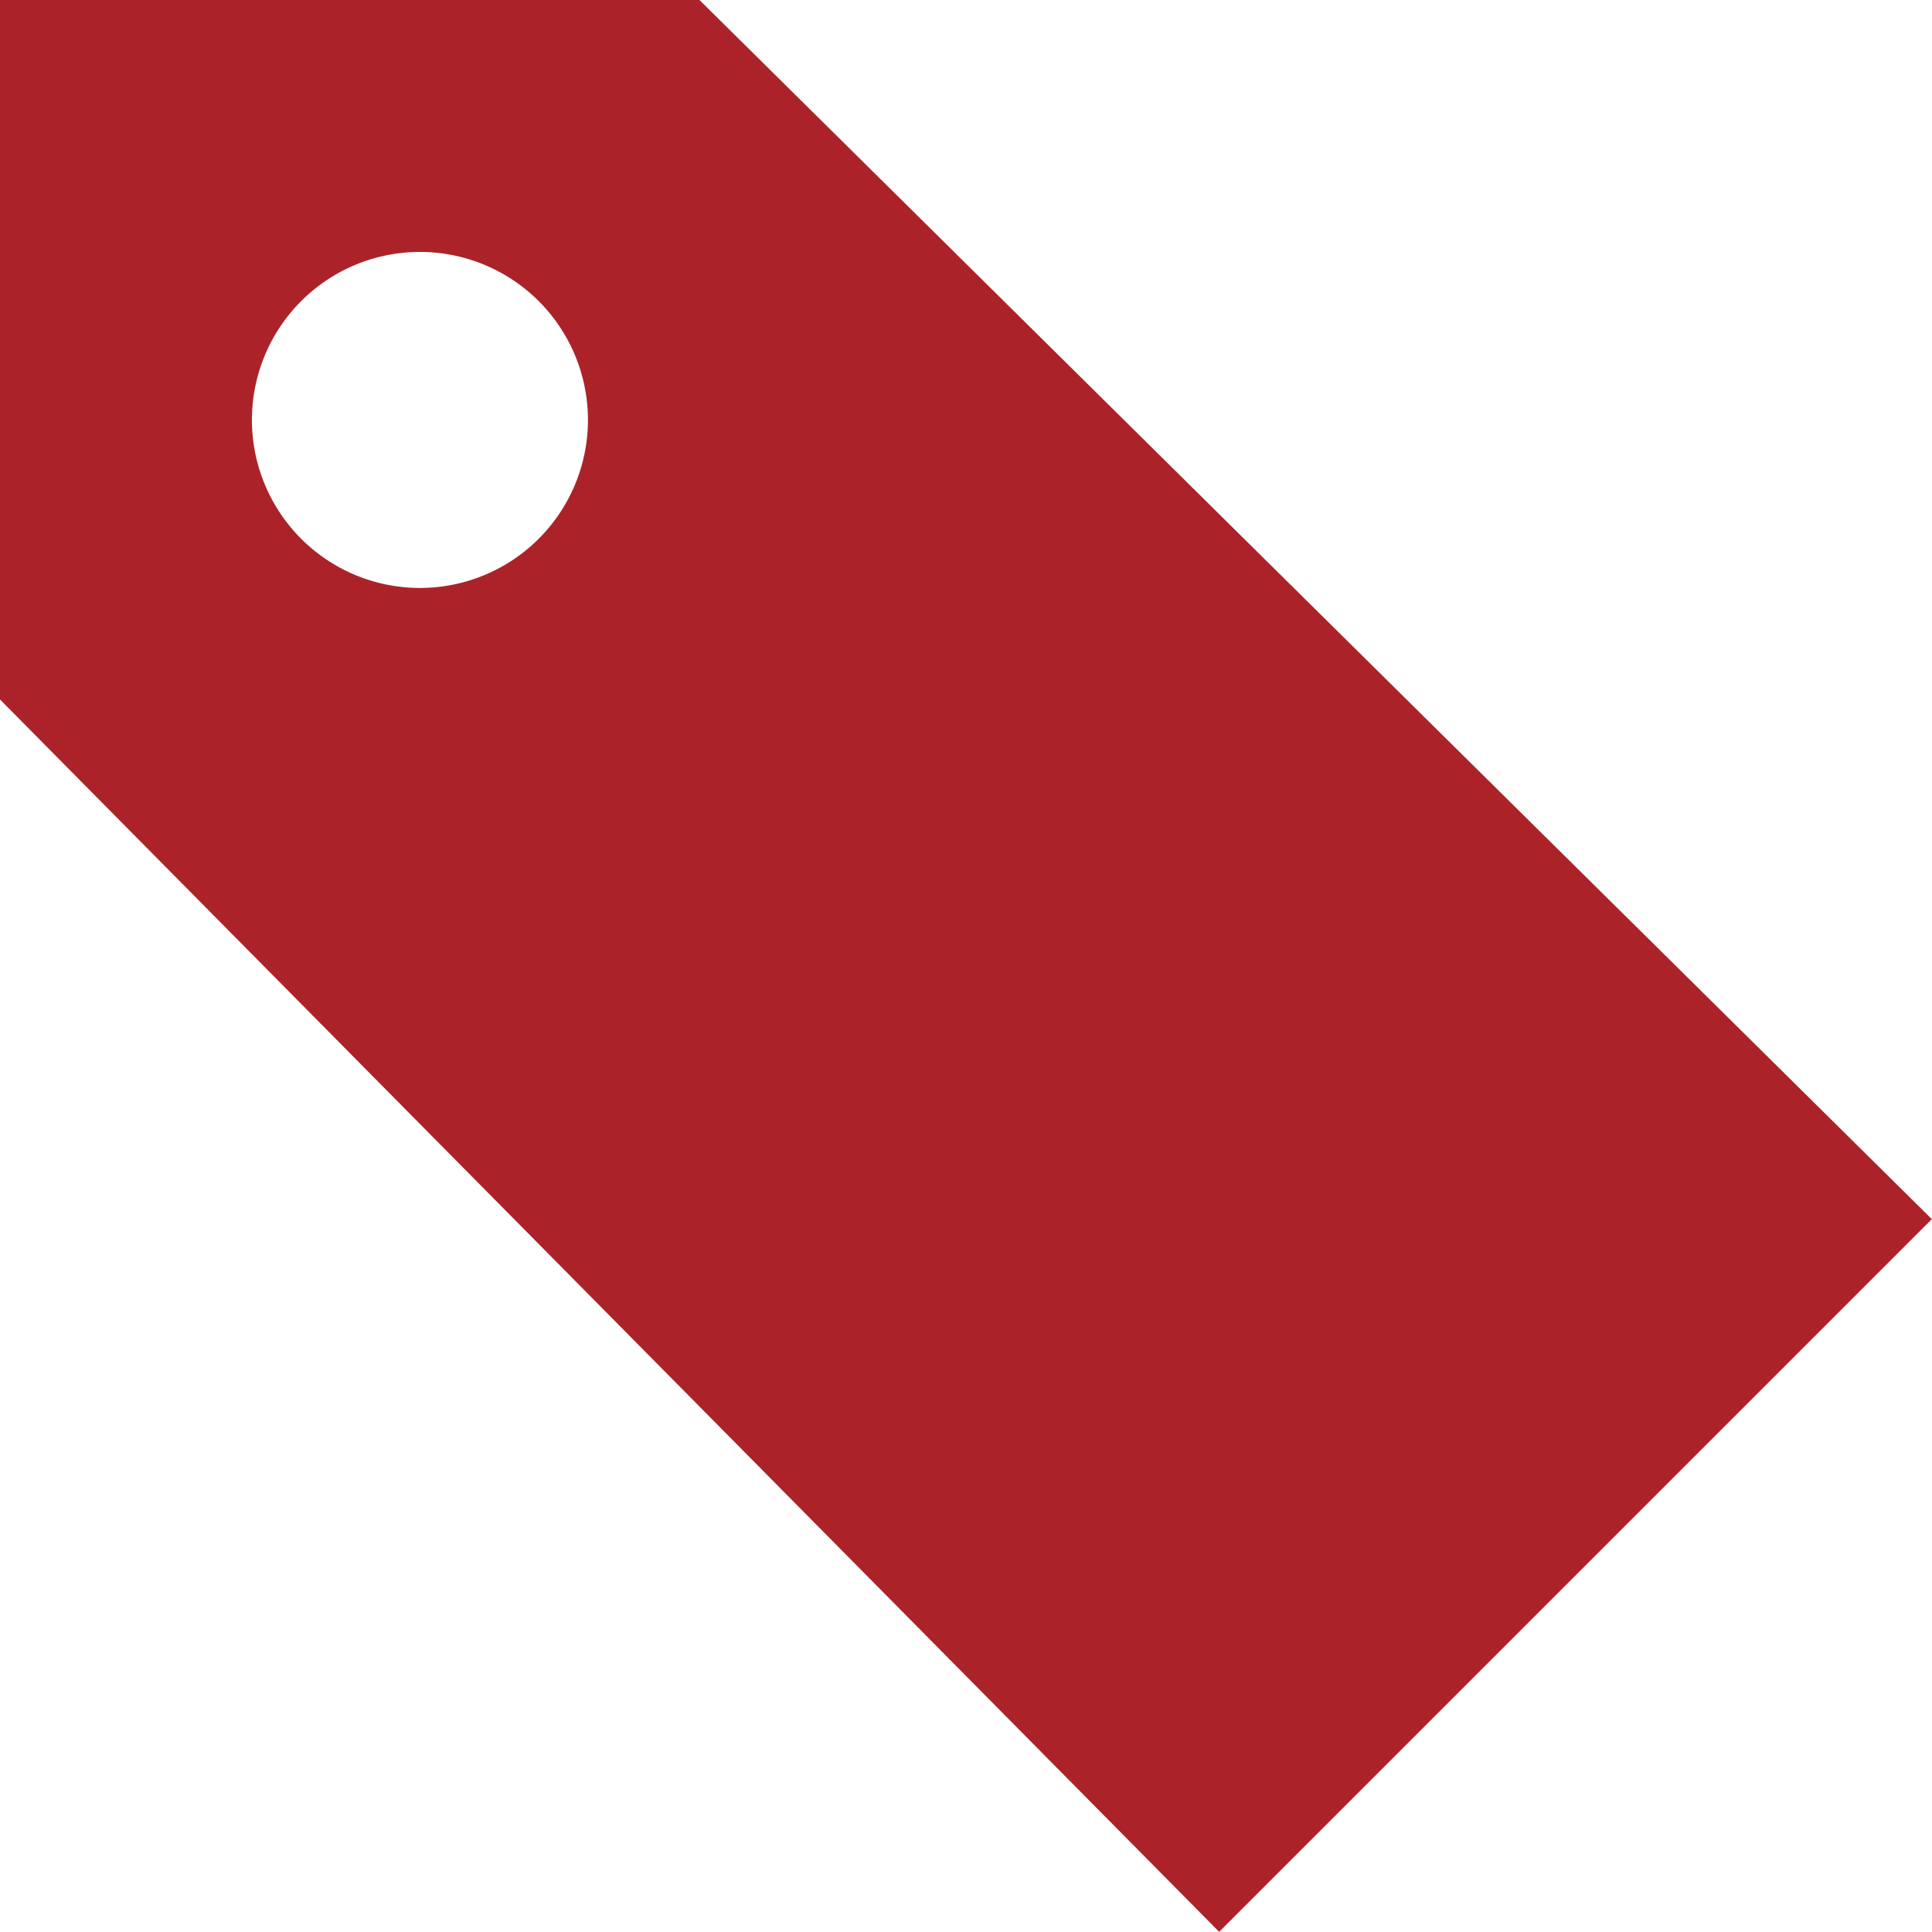 <svg id="Group_144" data-name="Group 144" xmlns="http://www.w3.org/2000/svg" xmlns:xlink="http://www.w3.org/1999/xlink" width="11.971" height="11.971" viewBox="0 0 11.971 11.971">
  <defs>
    <clipPath id="clip-path">
      <rect id="Rectangle_57" data-name="Rectangle 57" width="11.971" height="11.971" fill="none"/>
    </clipPath>
  </defs>
  <g id="Group_61" data-name="Group 61" clip-path="url(#clip-path)">
    <path id="Path_104" data-name="Path 104" d="M4.334,0H0V4.334l7.554,7.636,4.416-4.416ZM2.6,3.643A1.041,1.041,0,1,1,3.643,2.6,1.041,1.041,0,0,1,2.6,3.643" fill="#ab2328"/>
  </g>
</svg>
